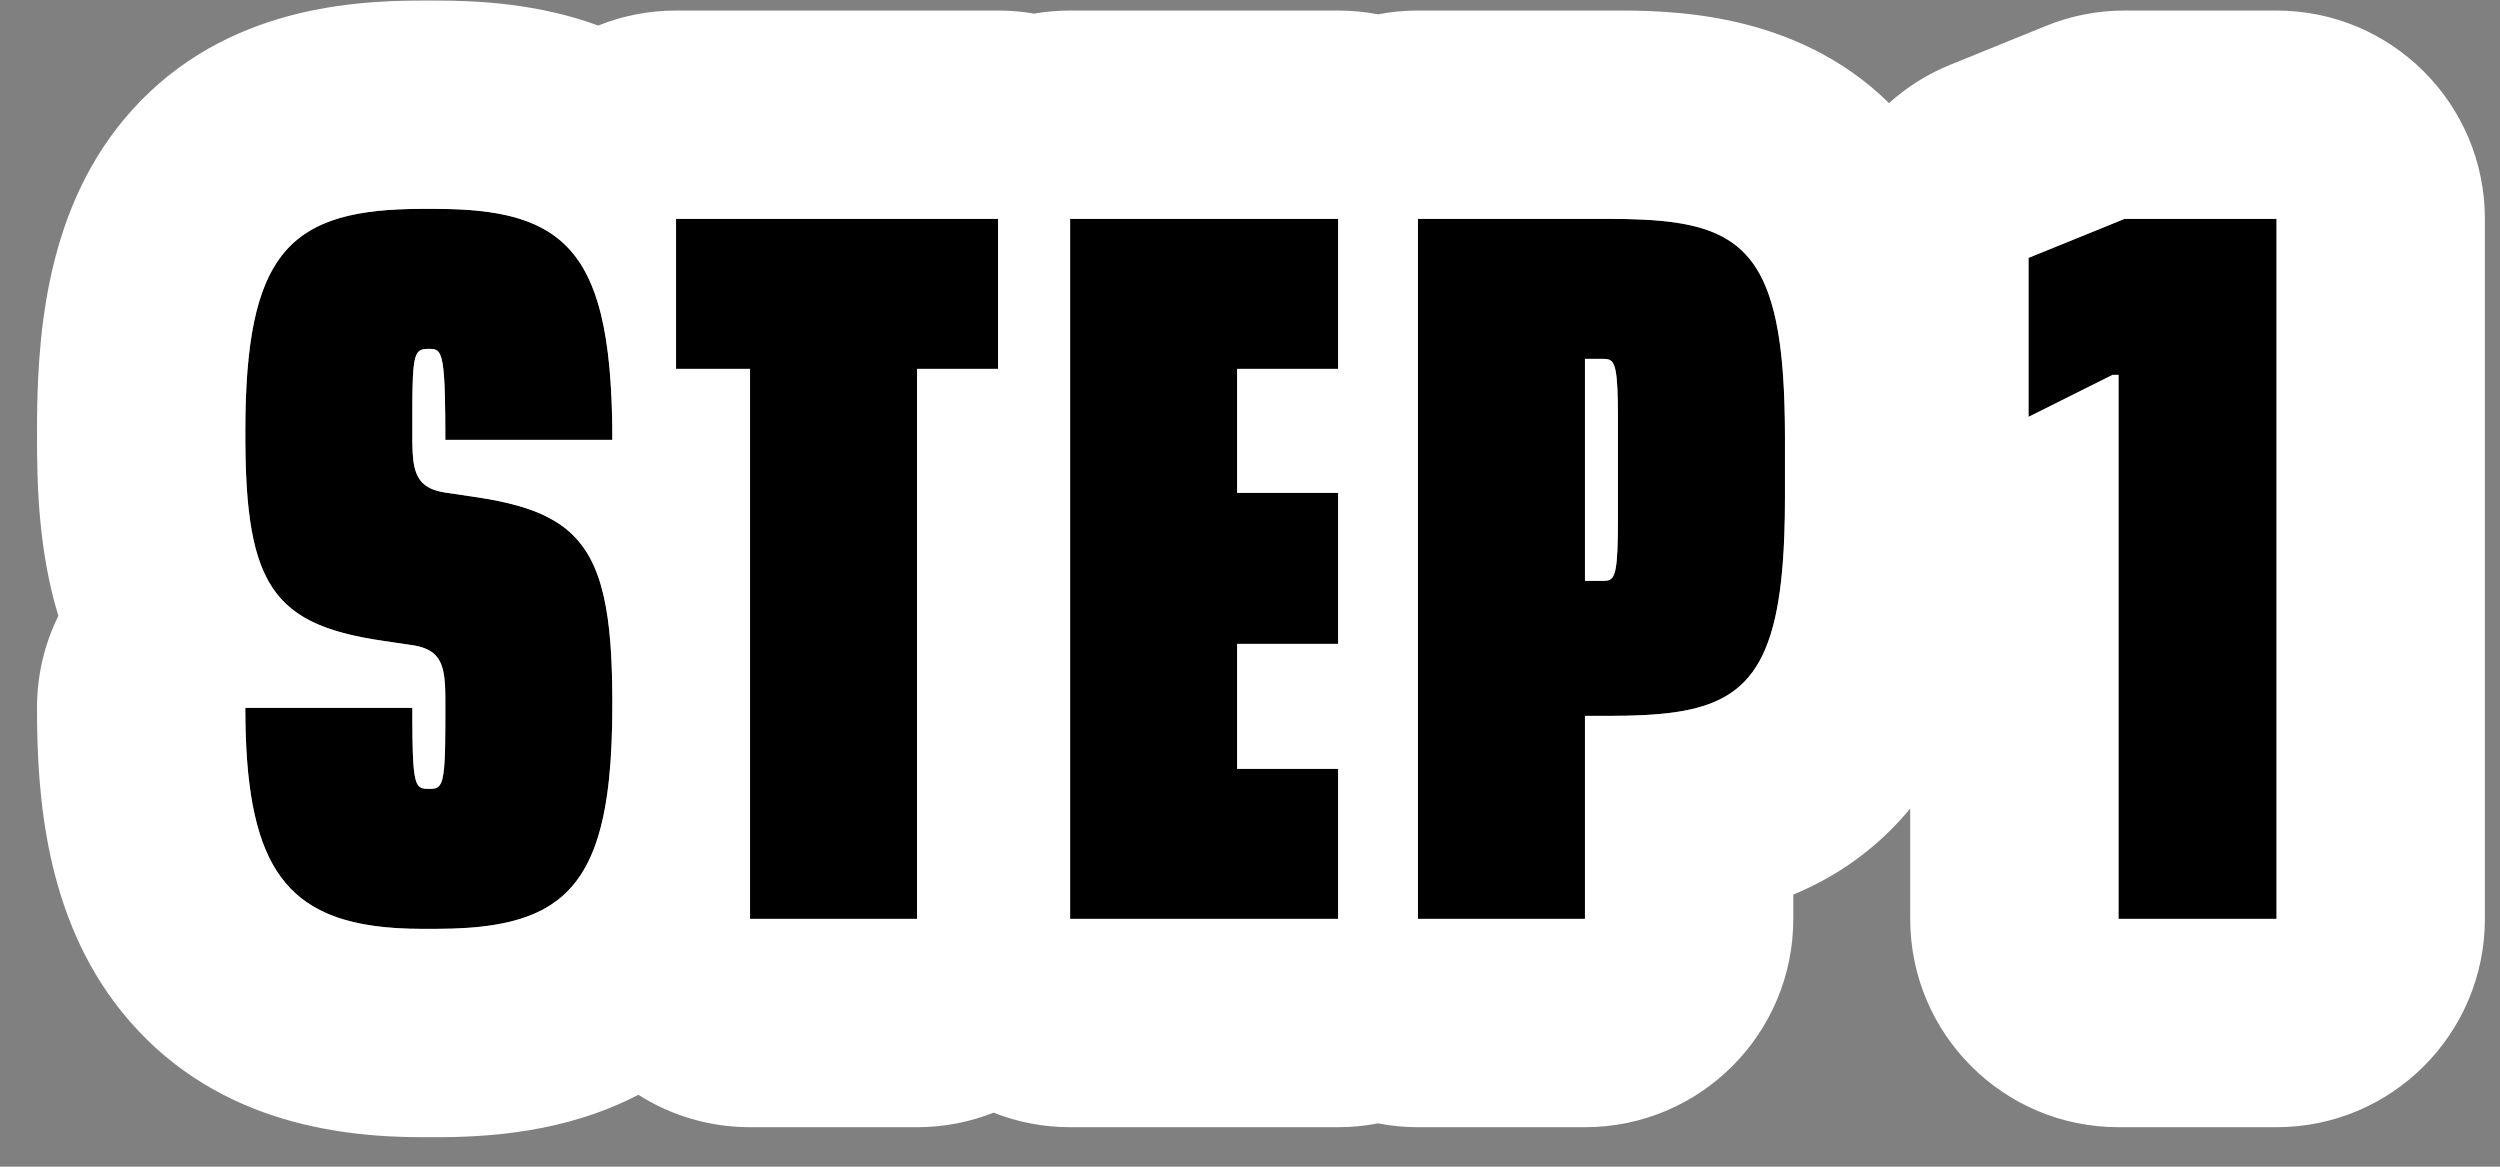 <svg width="60" height="28" viewBox="0 0 60 28" fill="none" xmlns="http://www.w3.org/2000/svg">
  <rect x="0" y="0" width="60" height="28" fill="#808080" stroke="none"/>
  <path d="M10.448 22.293C13.616 22.293 14.696 21.261 14.696 16.941V16.845C14.696 13.245 14.024 12.309 11.384 11.925L10.736 11.829C9.992 11.733 9.896 11.349 9.896 10.533V9.933C9.896 8.445 9.944 8.373 10.304 8.373C10.616 8.373 10.688 8.445 10.688 10.557H14.696C14.696 6.045 13.616 5.013 10.448 5.013H10.136C6.944 5.013 5.888 6.045 5.888 10.365V10.461C5.888 14.061 6.56 14.997 9.2 15.381L9.848 15.477C10.592 15.573 10.688 15.957 10.688 16.773V17.373C10.688 18.861 10.616 18.933 10.304 18.933C9.944 18.933 9.896 18.885 9.896 16.989H5.888C5.888 20.997 6.944 22.293 10.136 22.293H10.448Z" fill="#000"/>
  <path d="M22.009 22.053V8.853H23.953V5.253H16.225V8.853H18.001V22.053H22.009Z" fill="#000"/>
  <path d="M32.115 22.053V18.453H29.691V15.453H32.115V11.829H29.691V8.853H32.115V5.253H25.683V22.053H32.115Z" fill="#000"/>
  <path d="M38.039 22.053V17.181H38.591C41.759 17.181 42.839 16.629 42.839 11.949V10.485C42.839 5.805 41.759 5.253 38.591 5.253H34.031V22.053H38.039ZM38.039 8.613H38.471C38.759 8.613 38.831 8.685 38.831 10.149V12.381C38.831 13.869 38.759 13.941 38.471 13.941H38.039V8.613Z" fill="#000"/>
  <path d="M54.637 22.053V5.253H50.989L48.685 6.189V10.005L50.701 8.997H50.845V22.053H54.637Z" fill="#000"/>
  <path fill-rule="evenodd" clip-rule="evenodd" d="M10.688 16.761C10.688 16.765 10.688 16.769 10.688 16.773V17.373C10.688 17.385 10.688 17.398 10.688 17.41C10.688 17.628 10.686 17.814 10.682 17.975C10.664 18.691 10.602 18.873 10.448 18.919C10.407 18.93 10.359 18.933 10.304 18.933C10.238 18.933 10.182 18.931 10.136 18.917C9.988 18.872 9.929 18.7 9.907 18.049C9.901 17.865 9.898 17.642 9.897 17.373C9.897 17.369 9.897 17.365 9.896 17.361C9.896 17.337 9.896 17.312 9.896 17.288C9.896 17.194 9.896 17.094 9.896 16.989H5.888C5.888 17.02 5.888 17.05 5.888 17.081C5.888 17.18 5.889 17.277 5.891 17.373C5.893 17.476 5.896 17.578 5.899 17.677C5.928 18.504 6.014 19.199 6.168 19.779C6.476 20.939 7.059 21.633 8.015 21.989C8.584 22.2 9.284 22.293 10.136 22.293H10.448C11.528 22.293 12.366 22.173 13.001 21.843C14.163 21.239 14.645 19.932 14.692 17.373C14.694 17.274 14.695 17.173 14.695 17.07C14.695 17.043 14.696 17.016 14.696 16.989C14.696 16.973 14.696 16.957 14.696 16.941V16.845C14.696 16.821 14.696 16.797 14.696 16.773C14.694 16.327 14.683 15.923 14.658 15.557C14.655 15.515 14.652 15.473 14.649 15.432C14.581 14.562 14.433 13.908 14.17 13.412C13.925 12.951 13.581 12.627 13.106 12.393C13.072 12.376 13.037 12.359 13.001 12.343C12.837 12.269 12.659 12.205 12.464 12.148C12.147 12.056 11.789 11.984 11.384 11.925L10.736 11.829C10.719 11.827 10.703 11.824 10.688 11.822C10.577 11.805 10.482 11.781 10.4 11.75C10.376 11.741 10.354 11.732 10.332 11.722C10.322 11.717 10.313 11.712 10.304 11.707C9.979 11.538 9.906 11.21 9.897 10.675C9.896 10.649 9.896 10.622 9.896 10.594C9.896 10.582 9.896 10.569 9.896 10.557C9.896 10.553 9.896 10.549 9.896 10.545C9.896 10.541 9.896 10.537 9.896 10.533V9.933C9.896 9.918 9.896 9.904 9.896 9.89C9.896 9.648 9.897 9.444 9.902 9.273C9.918 8.611 9.972 8.434 10.136 8.388C10.182 8.375 10.238 8.373 10.304 8.373C10.359 8.373 10.407 8.375 10.448 8.39C10.576 8.439 10.64 8.615 10.669 9.254C10.677 9.432 10.682 9.645 10.684 9.901C10.685 9.912 10.685 9.922 10.685 9.933C10.685 9.96 10.685 9.988 10.686 10.016C10.687 10.125 10.687 10.241 10.688 10.365C10.688 10.396 10.688 10.428 10.688 10.461C10.688 10.485 10.688 10.508 10.688 10.533C10.688 10.537 10.688 10.542 10.688 10.547C10.688 10.55 10.688 10.553 10.688 10.557H14.696C14.696 10.549 14.696 10.541 14.696 10.533C14.696 10.424 14.695 10.318 14.694 10.213C14.692 10.118 14.691 10.025 14.688 9.933C14.685 9.823 14.682 9.715 14.678 9.61C14.666 9.343 14.65 9.091 14.629 8.853C14.584 8.352 14.514 7.913 14.419 7.528C14.178 6.562 13.771 5.941 13.152 5.557C12.949 5.431 12.724 5.331 12.475 5.253C12.112 5.139 11.699 5.071 11.229 5.038C10.984 5.021 10.724 5.013 10.448 5.013H10.136C7.053 5.013 5.962 5.975 5.891 9.933C5.889 10.046 5.888 10.161 5.888 10.279C5.888 10.307 5.888 10.336 5.888 10.365V10.461C5.888 10.485 5.888 10.509 5.888 10.533C5.888 10.541 5.888 10.549 5.888 10.557C5.89 11.092 5.907 11.567 5.944 11.989C5.951 12.062 5.958 12.134 5.966 12.204C6.126 13.671 6.56 14.458 7.477 14.913C7.926 15.135 8.492 15.278 9.2 15.381L9.848 15.477C9.864 15.479 9.88 15.481 9.896 15.483C9.959 15.493 10.017 15.505 10.07 15.519C10.11 15.53 10.148 15.542 10.184 15.555C10.207 15.564 10.23 15.574 10.251 15.584C10.269 15.592 10.287 15.601 10.304 15.611C10.608 15.784 10.677 16.109 10.687 16.631C10.687 16.657 10.687 16.684 10.688 16.711C10.688 16.727 10.688 16.744 10.688 16.761ZM16.225 8.853H18.001V22.053H22.009V8.853H23.953V5.253H16.225V8.853ZM14.358 0.613C12.906 0.082 11.469 0.013 10.448 0.013H10.136C8.306 0.013 5.165 0.231 2.969 2.873C1.055 5.177 0.888 8.202 0.888 10.365V10.461C0.888 11.642 0.923 13.219 1.401 14.78C1.072 15.446 0.888 16.196 0.888 16.989C0.888 19.099 1.088 22 2.917 24.276C5.024 26.897 8.046 27.293 10.136 27.293H10.448C11.702 27.293 13.566 27.188 15.321 26.275C16.096 26.767 17.015 27.053 18.001 27.053H22.009C22.657 27.053 23.277 26.929 23.846 26.704C24.415 26.929 25.034 27.053 25.683 27.053H32.115C32.443 27.053 32.763 27.021 33.073 26.961C33.383 27.021 33.703 27.053 34.031 27.053H38.039C40.801 27.053 43.039 24.814 43.039 22.053V21.47C43.923 21.104 44.806 20.548 45.581 19.707C45.673 19.608 45.761 19.506 45.845 19.404V22.053C45.845 24.814 48.083 27.053 50.845 27.053H54.637C57.398 27.053 59.637 24.814 59.637 22.053V5.253C59.637 2.491 57.398 0.253 54.637 0.253H50.989C50.343 0.253 49.704 0.378 49.107 0.62L46.803 1.556C46.254 1.779 45.761 2.092 45.337 2.474C43.073 0.248 40.02 0.251 38.688 0.253C38.654 0.253 38.622 0.253 38.591 0.253H34.031C33.703 0.253 33.383 0.284 33.073 0.344C32.763 0.284 32.443 0.253 32.115 0.253H25.683C25.388 0.253 25.099 0.278 24.818 0.327C24.537 0.278 24.248 0.253 23.953 0.253H16.225C15.565 0.253 14.935 0.381 14.358 0.613ZM25.683 5.253V22.053H32.115V18.453H29.691V15.453H32.115V11.829H29.691V8.853H32.115V5.253H25.683ZM34.031 22.053H38.039V17.181H38.591C38.743 17.181 38.889 17.18 39.031 17.177C41.371 17.129 42.445 16.632 42.747 13.941C42.798 13.486 42.827 12.969 42.836 12.381C42.838 12.241 42.839 12.097 42.839 11.949V10.485C42.839 10.37 42.839 10.258 42.837 10.149C42.83 9.572 42.805 9.063 42.76 8.613C42.477 5.816 41.405 5.306 39.031 5.257C38.889 5.254 38.743 5.253 38.591 5.253H34.031V22.053ZM38.039 13.941H38.471C38.516 13.941 38.556 13.939 38.591 13.93C38.778 13.884 38.83 13.642 38.831 12.431C38.831 12.414 38.831 12.398 38.831 12.381V10.149C38.831 10.098 38.831 10.05 38.831 10.002C38.827 8.894 38.772 8.668 38.591 8.623C38.556 8.614 38.516 8.613 38.471 8.613H38.039V13.941ZM50.845 22.053H54.637V5.253H50.989L48.685 6.189V10.005L50.701 8.997H50.845V22.053Z" fill="#FFF"/>
</svg>
